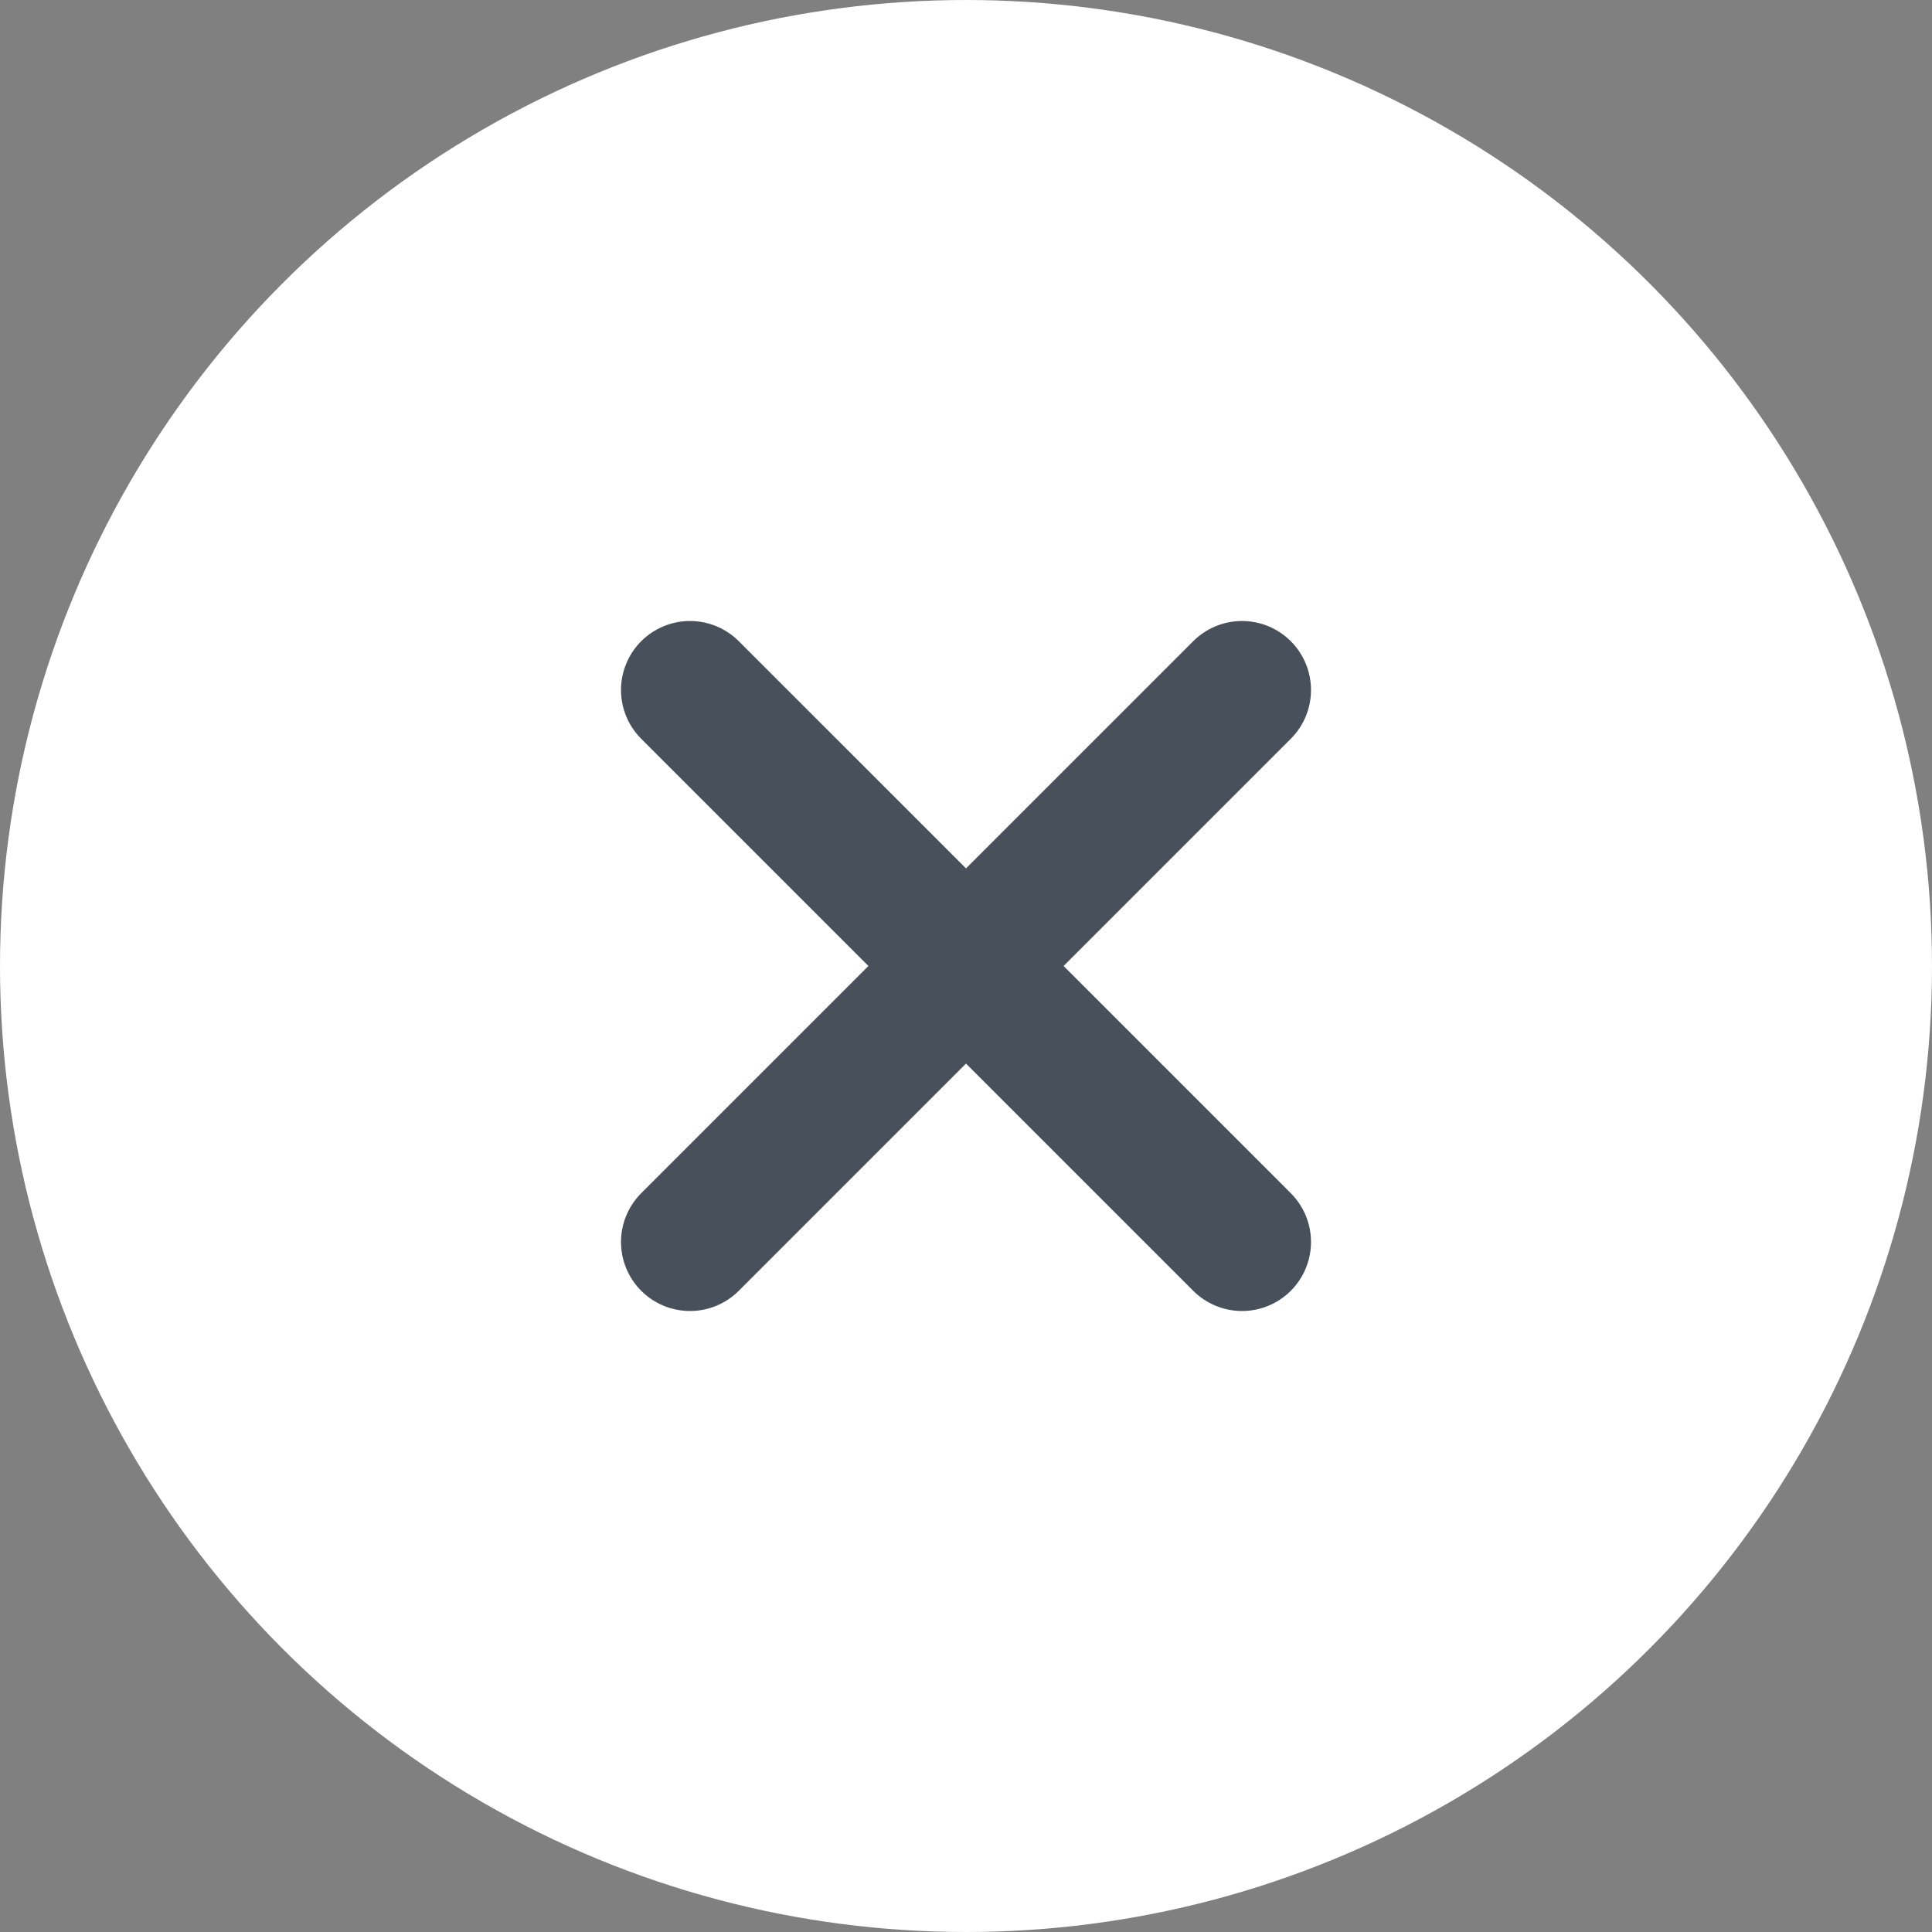 <svg width="14" height="14" viewBox="0 0 14 14" fill="none" xmlns="http://www.w3.org/2000/svg">
    <rect x="0" y="0" width="14" height="14" fill="#808080" stroke="none"/>
    <circle cx="7" cy="7" r="7" fill="white"/>
    <path d="M9 5L5 9M5 5L9 9" stroke="#1B2533" stroke-opacity="0.8" stroke-linecap="round" stroke-linejoin="round"/>
</svg>

